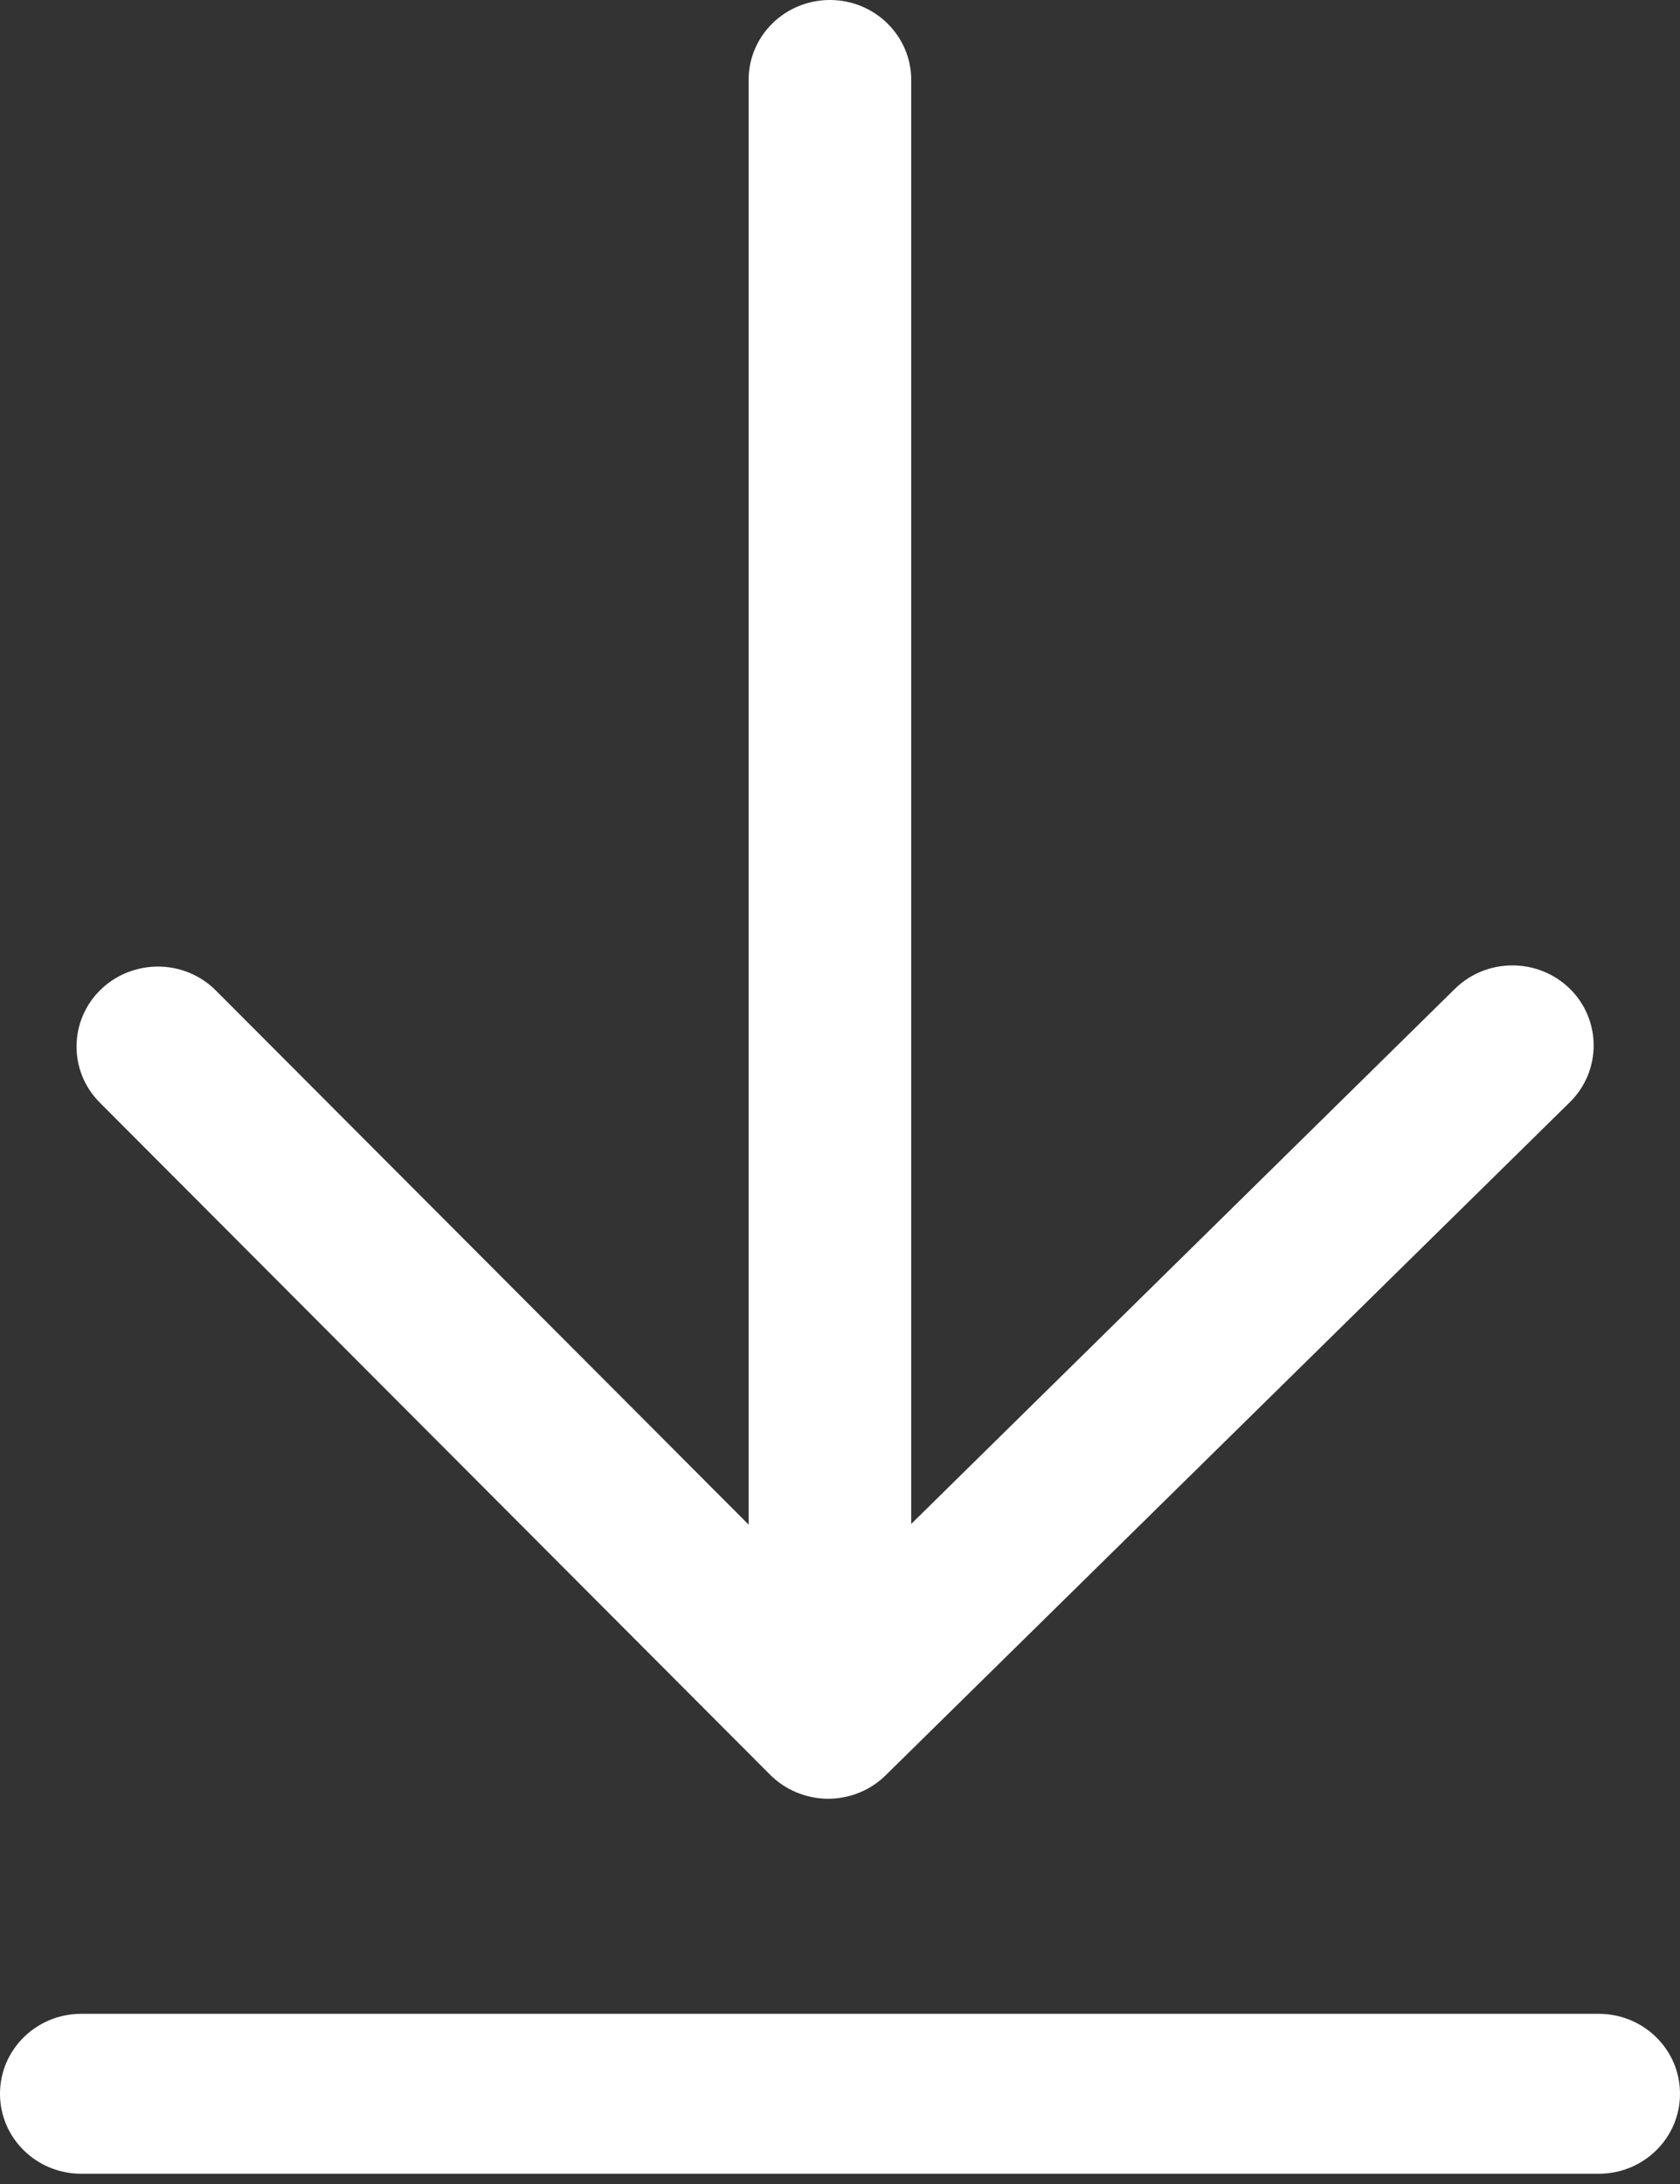 <svg width="10" height="13" viewBox="0 0 10 13" fill="none" xmlns="http://www.w3.org/2000/svg">
<rect x="0" y="0" width="10" height="13" fill="#333333" stroke="none"/>
<path fill-rule="evenodd" clip-rule="evenodd" d="M9.516 11.987H0.484C0.216 11.987 0 12.2 0 12.463C0 12.726 0.216 12.939 0.484 12.939H9.516C9.784 12.939 10 12.726 10 12.463C10 12.2 9.784 11.987 9.516 11.987Z" fill="white"/>
<path fill-rule="evenodd" clip-rule="evenodd" d="M4.584 10.564C4.675 10.655 4.799 10.706 4.928 10.707C5.057 10.707 5.181 10.657 5.272 10.567L9.345 6.56C9.439 6.467 9.486 6.345 9.486 6.223C9.486 6.101 9.439 5.979 9.345 5.886C9.156 5.7 8.849 5.7 8.66 5.886L5.424 9.071V0.476C5.424 0.213 5.207 0 4.94 0C4.672 0 4.456 0.213 4.456 0.476V9.075L1.285 5.896C1.098 5.708 0.791 5.706 0.6 5.89C0.41 6.074 0.407 6.376 0.594 6.563L4.584 10.564Z" fill="white"/>
</svg>

